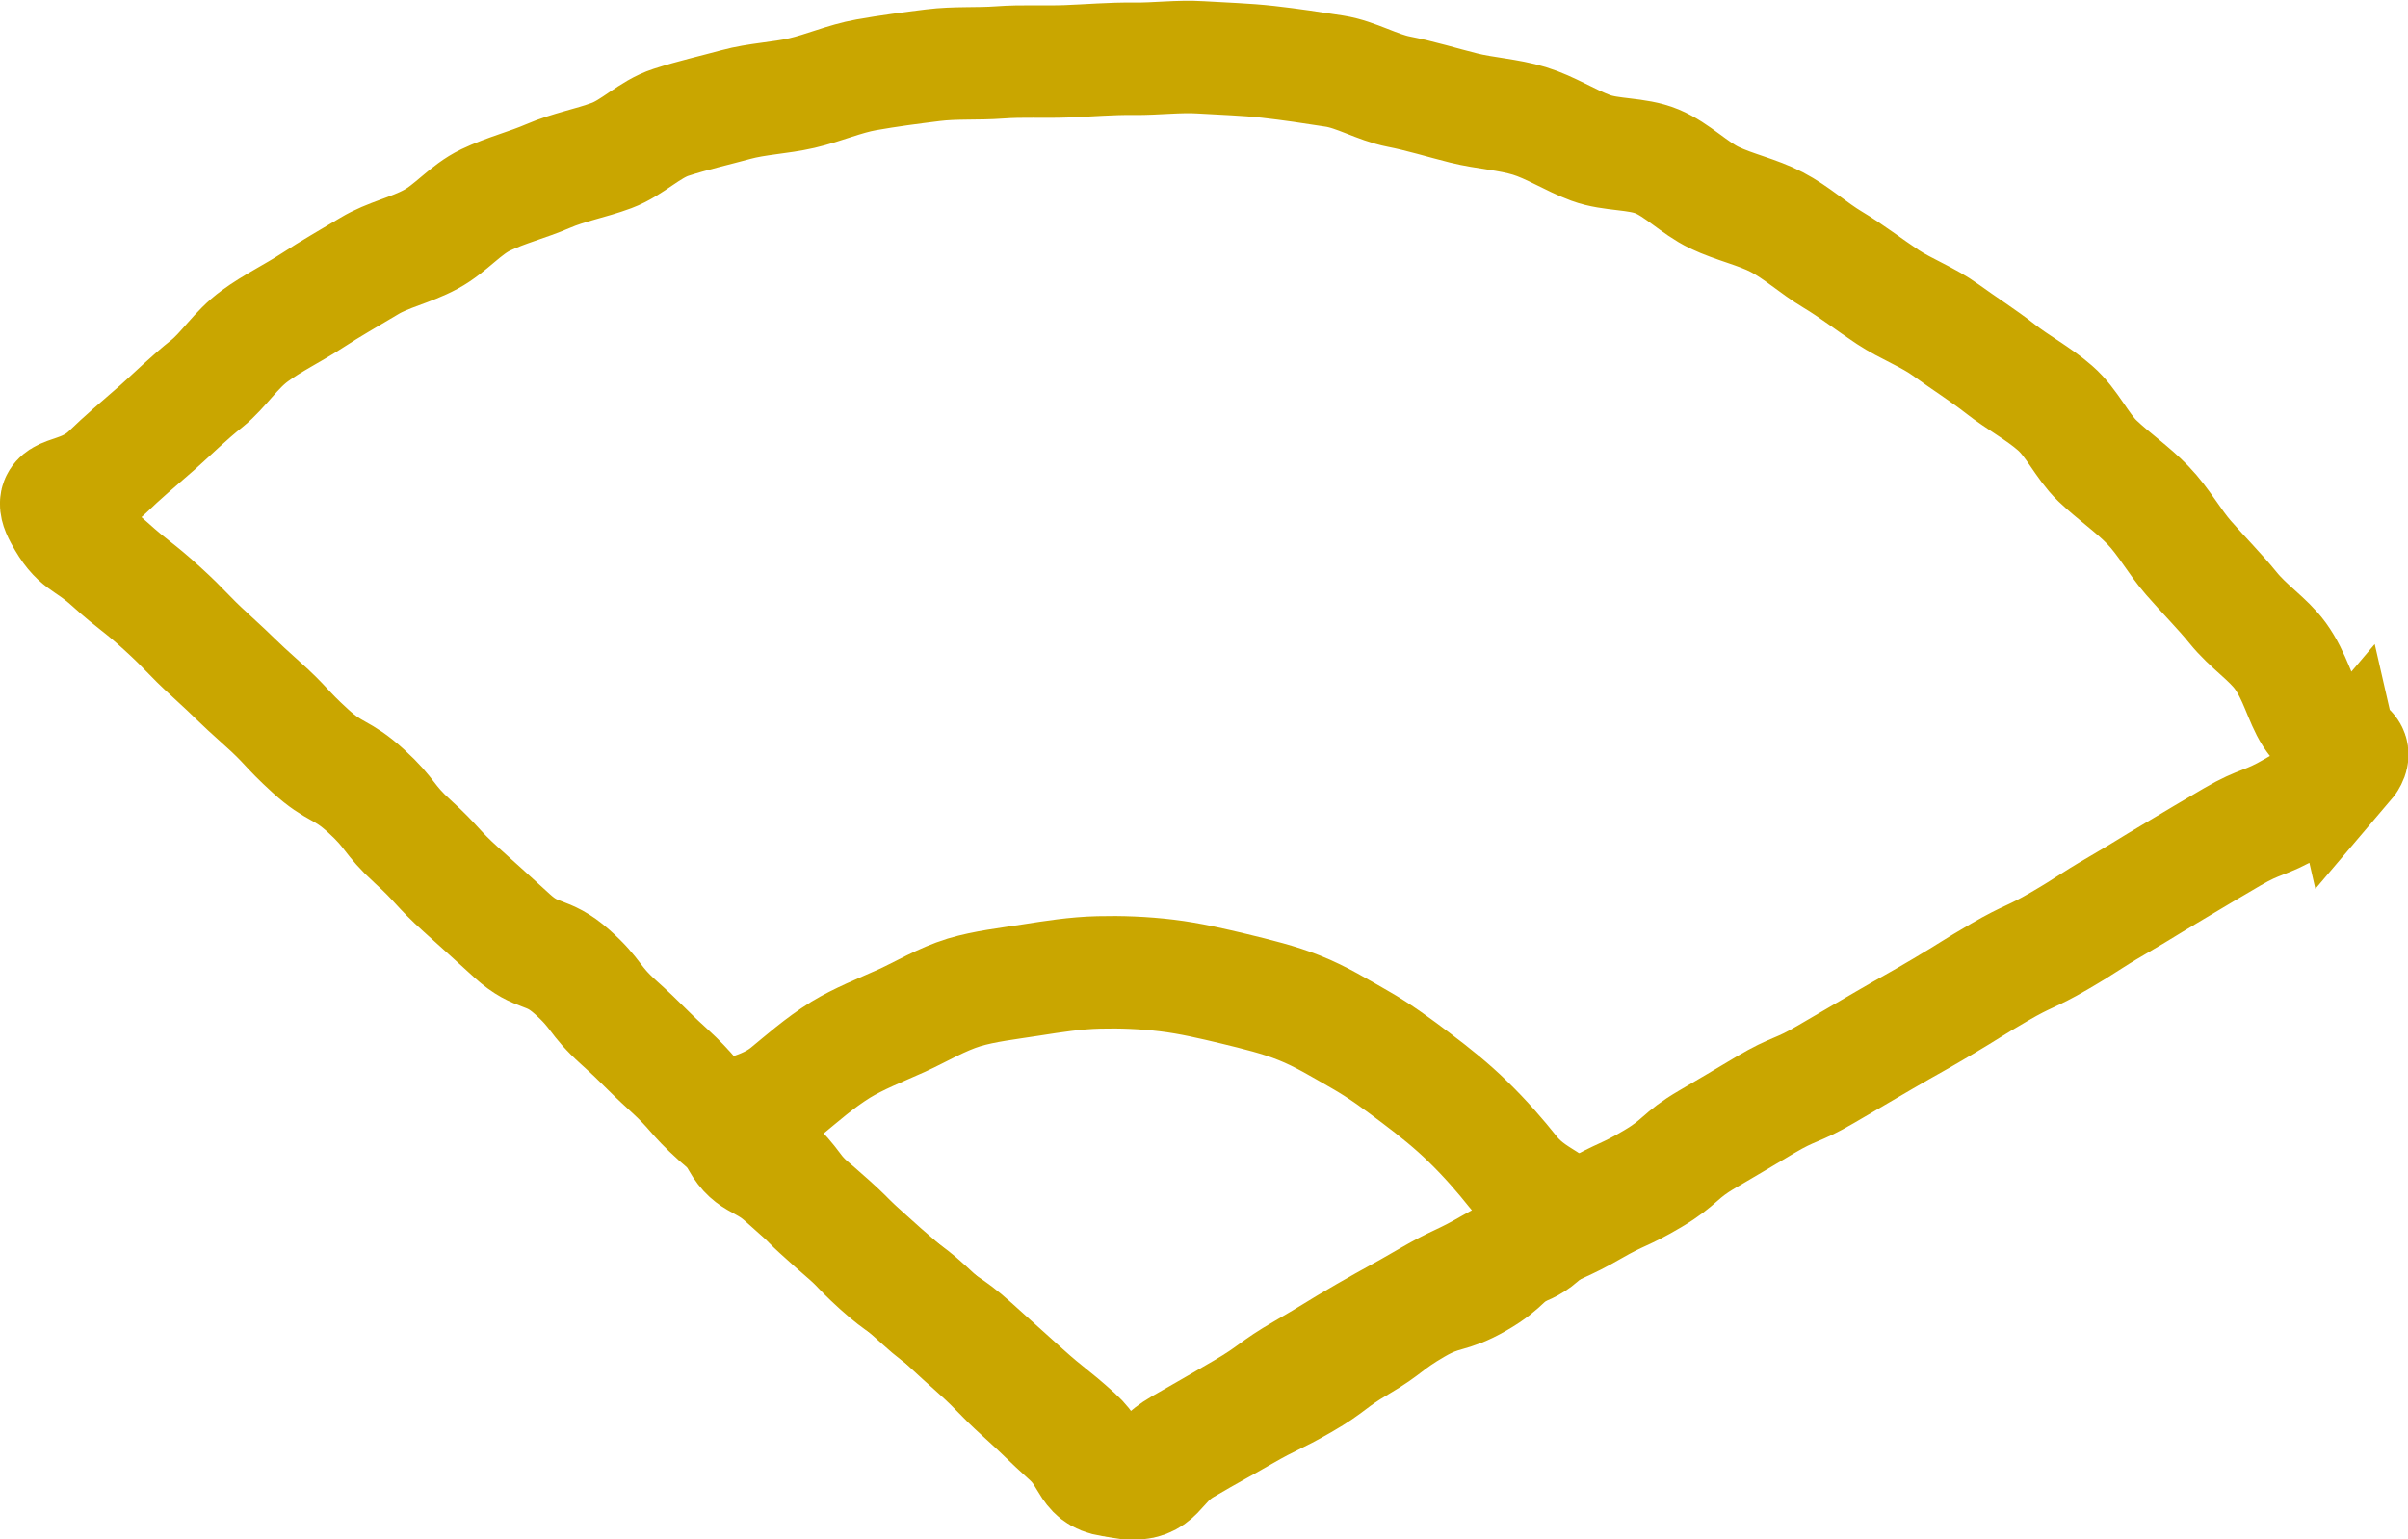 <?xml version="1.0" encoding="UTF-8"?>
<svg id="_レイヤー_2" data-name="レイヤー 2" xmlns="http://www.w3.org/2000/svg" viewBox="0 0 85.62 54.74">
  <defs>
    <style>
      .cls-1 {
        fill: none;
        stroke: #c9a600;
        stroke-linecap: round;
        stroke-miterlimit: 10;
        stroke-width: 4px;
      }
    </style>
  </defs>
  <g id="_レイアウト" data-name="レイアウト">
    <g>
      <path class="cls-1" d="M83.38,27.25c-.77.91-.82.87-1.85,1.47s-1.13.44-2.16,1.04-1.03.61-2.06,1.22-1.02.63-2.05,1.23-1.01.65-2.04,1.25-1.09.51-2.12,1.11-1.02.63-2.05,1.24-1.04.59-2.07,1.19-1.03.6-2.07,1.21-1.11.47-2.14,1.08-1.03.62-2.06,1.22-.92.8-1.95,1.41-1.09.51-2.13,1.11-1.09.5-2.13,1.11-.89.84-1.93,1.44-1.19.34-2.22.94-.96.73-2,1.34-.96.73-2,1.33-1.08.53-2.12,1.13-1.05.58-2.09,1.19-.9,1.36-2.09,1.23-.85-.9-1.76-1.72-.95-.76-1.85-1.57-.9-.81-1.81-1.63-1.02-.69-1.92-1.51-.92-.79-1.82-1.61-.92-.8-1.82-1.62-.75-.99-1.65-1.81-1.03-.67-1.94-1.49-.81-.92-1.71-1.74-.86-.86-1.77-1.68-.75-.99-1.66-1.8-1.23-.46-2.13-1.28-.9-.82-1.8-1.63-.83-.9-1.73-1.72-.76-.98-1.66-1.8-1.09-.61-1.99-1.43-.83-.9-1.74-1.71-.88-.84-1.78-1.66-.85-.88-1.75-1.7-.96-.76-1.87-1.58-1.16-.62-1.74-1.69.61-.54,1.69-1.59c.48-.47,1.08-.98,1.76-1.57.54-.48,1.1-1.04,1.77-1.57.58-.47,1.02-1.2,1.7-1.69.61-.45,1.34-.8,2.03-1.25.64-.42,1.33-.81,2.03-1.23.66-.4,1.47-.56,2.19-.95s1.22-1.05,1.95-1.4,1.48-.53,2.22-.85,1.51-.45,2.26-.73,1.34-.93,2.11-1.18,1.53-.42,2.3-.63,1.57-.23,2.35-.41,1.51-.51,2.3-.65,1.56-.24,2.36-.34,1.58-.04,2.38-.1,1.58-.01,2.38-.04,1.57-.1,2.38-.09,1.59-.1,2.39-.05,1.59.07,2.39.16,1.59.21,2.36.33,1.52.58,2.29.73,1.54.39,2.3.58,1.59.23,2.34.46,1.45.69,2.18.96,1.64.18,2.36.48,1.33.95,2.04,1.29,1.53.51,2.22.87,1.31.93,1.98,1.33,1.31.9,1.96,1.33,1.44.72,2.07,1.18,1.33.9,1.94,1.38,1.36.88,1.94,1.39c.61.53.95,1.34,1.51,1.88.59.56,1.26,1.02,1.79,1.57.57.59.95,1.31,1.45,1.88.55.63,1.11,1.19,1.58,1.77.54.67,1.25,1.12,1.68,1.71.53.73.71,1.58,1.07,2.14.82,1.26,2.01.93,1.24,1.83Z"/>
      <path class="cls-1" d="M55.2,43.63c-.82.98-1.09.68-2.19,1.32s-1.16.55-2.26,1.19-1.12.62-2.23,1.26-1.09.67-2.2,1.31-1.04.75-2.15,1.4-1.11.64-2.22,1.28-.97,1.36-2.25,1.28c-1.14-.07-.89-.75-1.73-1.51s-.82-.79-1.66-1.55-.79-.82-1.64-1.58-.84-.77-1.68-1.54-.94-.66-1.78-1.42-.78-.84-1.63-1.6-.87-.74-1.72-1.51-1.23-.5-1.73-1.52c-.53-1.09.69-.7,1.84-1.64.54-.44,1.15-.99,1.92-1.47.64-.39,1.4-.69,2.18-1.04.7-.32,1.4-.75,2.21-1,.74-.22,1.55-.31,2.38-.44.77-.12,1.57-.25,2.41-.27.78-.02,1.59.01,2.42.11s1.62.29,2.38.47c.82.2,1.61.39,2.33.68.78.31,1.47.74,2.14,1.12.74.42,1.38.9,1.99,1.36.69.52,1.31,1.02,1.85,1.55.65.63,1.18,1.25,1.61,1.79.92,1.16,2.19,1.05,1.41,1.97Z"/>
    </g>
  </g>
</svg>